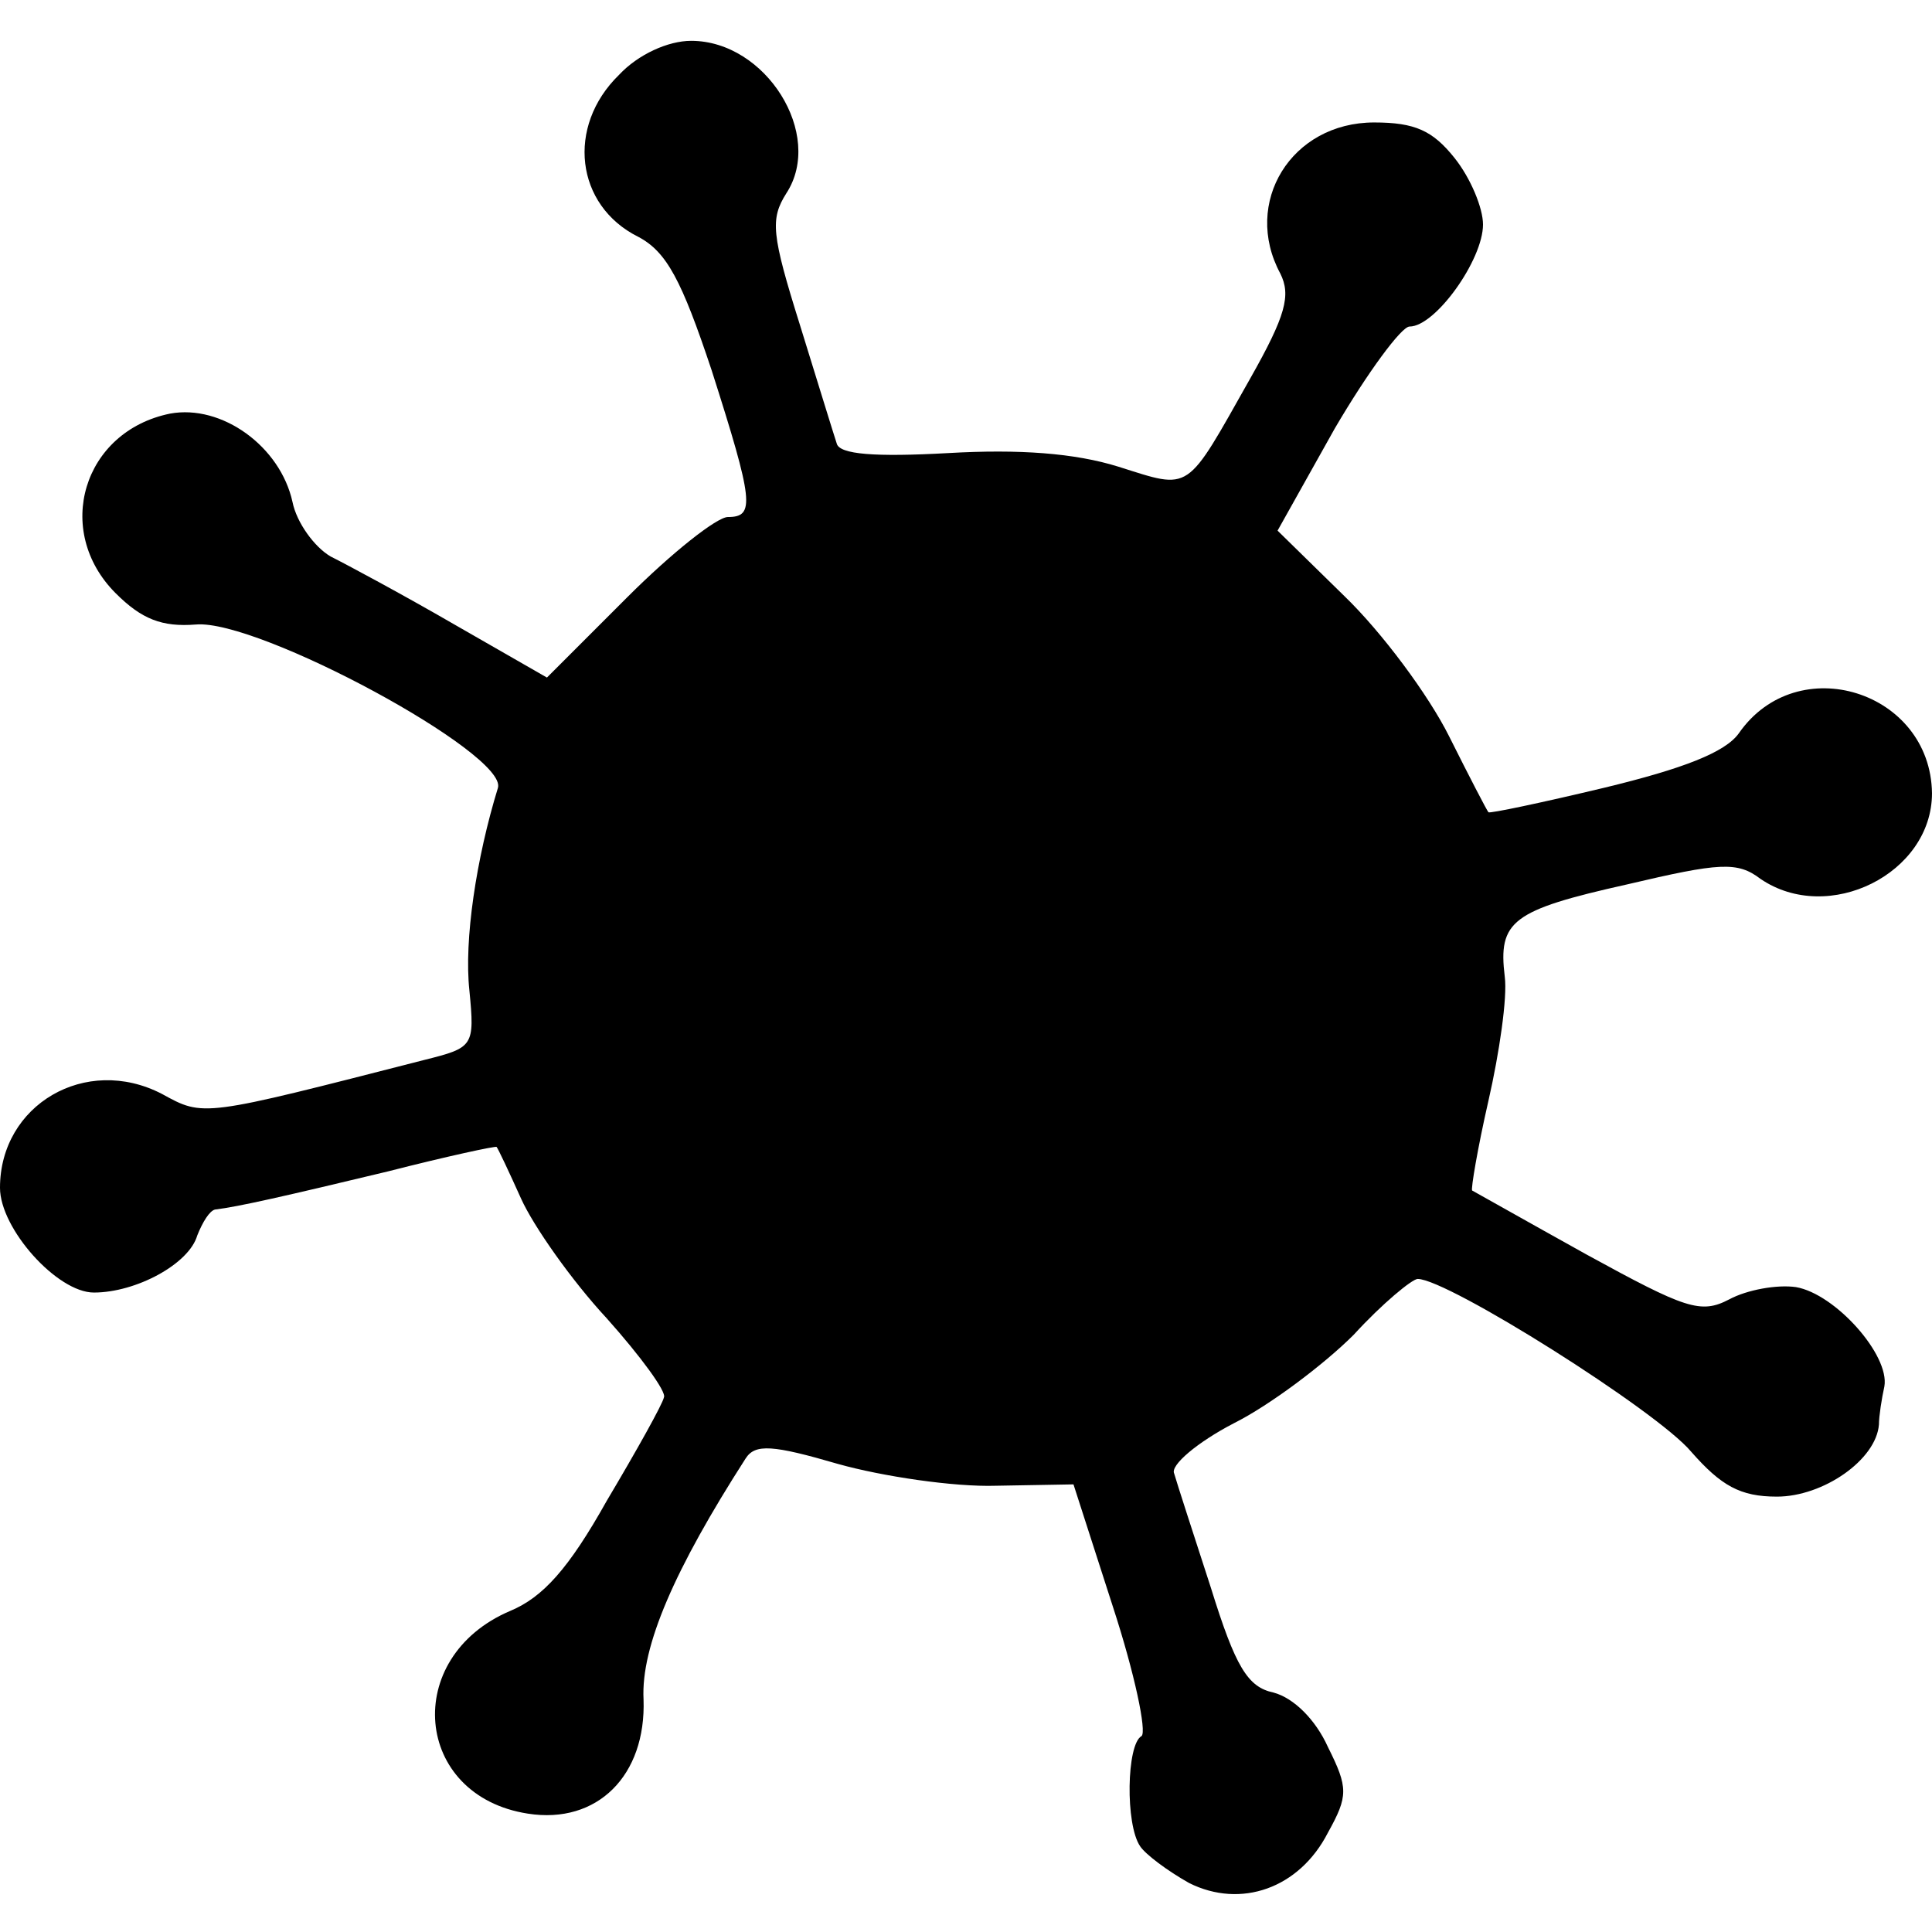 <?xml version="1.0" standalone="no"?>
<!DOCTYPE svg PUBLIC "-//W3C//DTD SVG 20010904//EN"
 "http://www.w3.org/TR/2001/REC-SVG-20010904/DTD/svg10.dtd">
<svg version="1.0" xmlns="http://www.w3.org/2000/svg"
 width="142pt" height="142pt" viewBox="0 0 142 142"
 preserveAspectRatio="xMidYMid meet">
<g transform="translate(0,142) scale(0.1,-0.1)"
fill="#000000" stroke="none">
<path d="M455 1365 c-39 -38 -32 -96 14 -119 21 -11 32 -32 54 -98 31 -97 32
-108 12 -108 -8 0 -41 -26 -74 -59 l-59 -59 -68 39 c-38 22 -79 44 -91 50 -12
7 -25 25 -28 40 -9 41 -52 72 -90 65 -64 -13 -86 -86 -40 -132 19 -19 34 -25
59 -23 46 4 229 -95 222 -120 -16 -52 -25 -112 -21 -149 4 -41 3 -42 -33 -51
-164 -42 -162 -42 -193 -25 -56 29 -119 -8 -119 -69 0 -30 42 -77 69 -77 31 0
70 21 76 42 4 10 9 18 13 19 17 2 52 10 127 28 43 11 80 19 80 18 1 -1 9 -18
18 -38 9 -20 37 -60 63 -88 25 -28 44 -54 42 -58 -1 -5 -20 -39 -42 -76 -28
-50 -47 -71 -71 -81 -80 -34 -71 -136 13 -149 51 -8 87 28 85 84 -2 39 23 96
75 177 7 11 20 10 68 -4 32 -9 85 -17 116 -16 l57 1 29 -90 c16 -49 25 -92 21
-95 -11 -6 -12 -65 -1 -81 4 -6 20 -18 36 -27 38 -19 81 -4 102 37 15 27 15
33 0 63 -9 20 -25 36 -40 40 -19 4 -28 19 -46 77 -13 40 -25 77 -27 84 -3 6
17 23 44 37 26 13 66 43 88 65 21 23 43 41 47 41 22 0 176 -97 201 -127 22
-25 36 -33 63 -33 34 0 73 27 75 53 0 6 2 19 4 28 4 23 -36 68 -65 73 -14 2
-36 -2 -49 -9 -21 -11 -32 -7 -105 33 -45 25 -82 46 -84 47 -1 1 4 31 12 66 8
35 14 76 12 91 -5 41 5 49 90 68 68 16 81 17 98 4 50 -34 126 4 126 63 -1 75
-99 106 -142 44 -10 -14 -41 -26 -99 -40 -46 -11 -84 -19 -85 -18 -1 1 -14 26
-29 56 -15 30 -49 76 -77 103 l-49 48 42 75 c24 41 49 75 55 75 19 0 54 49 54
75 0 12 -9 34 -21 49 -16 20 -29 26 -59 26 -61 0 -97 -59 -69 -111 8 -16 4
-31 -22 -77 -48 -85 -43 -82 -97 -65 -32 10 -73 13 -125 10 -54 -3 -80 -1 -82
7 -2 6 -14 45 -27 87 -21 67 -22 78 -10 97 28 43 -15 112 -70 112 -17 0 -39
-10 -53 -25z"/>
</g>
</svg>

